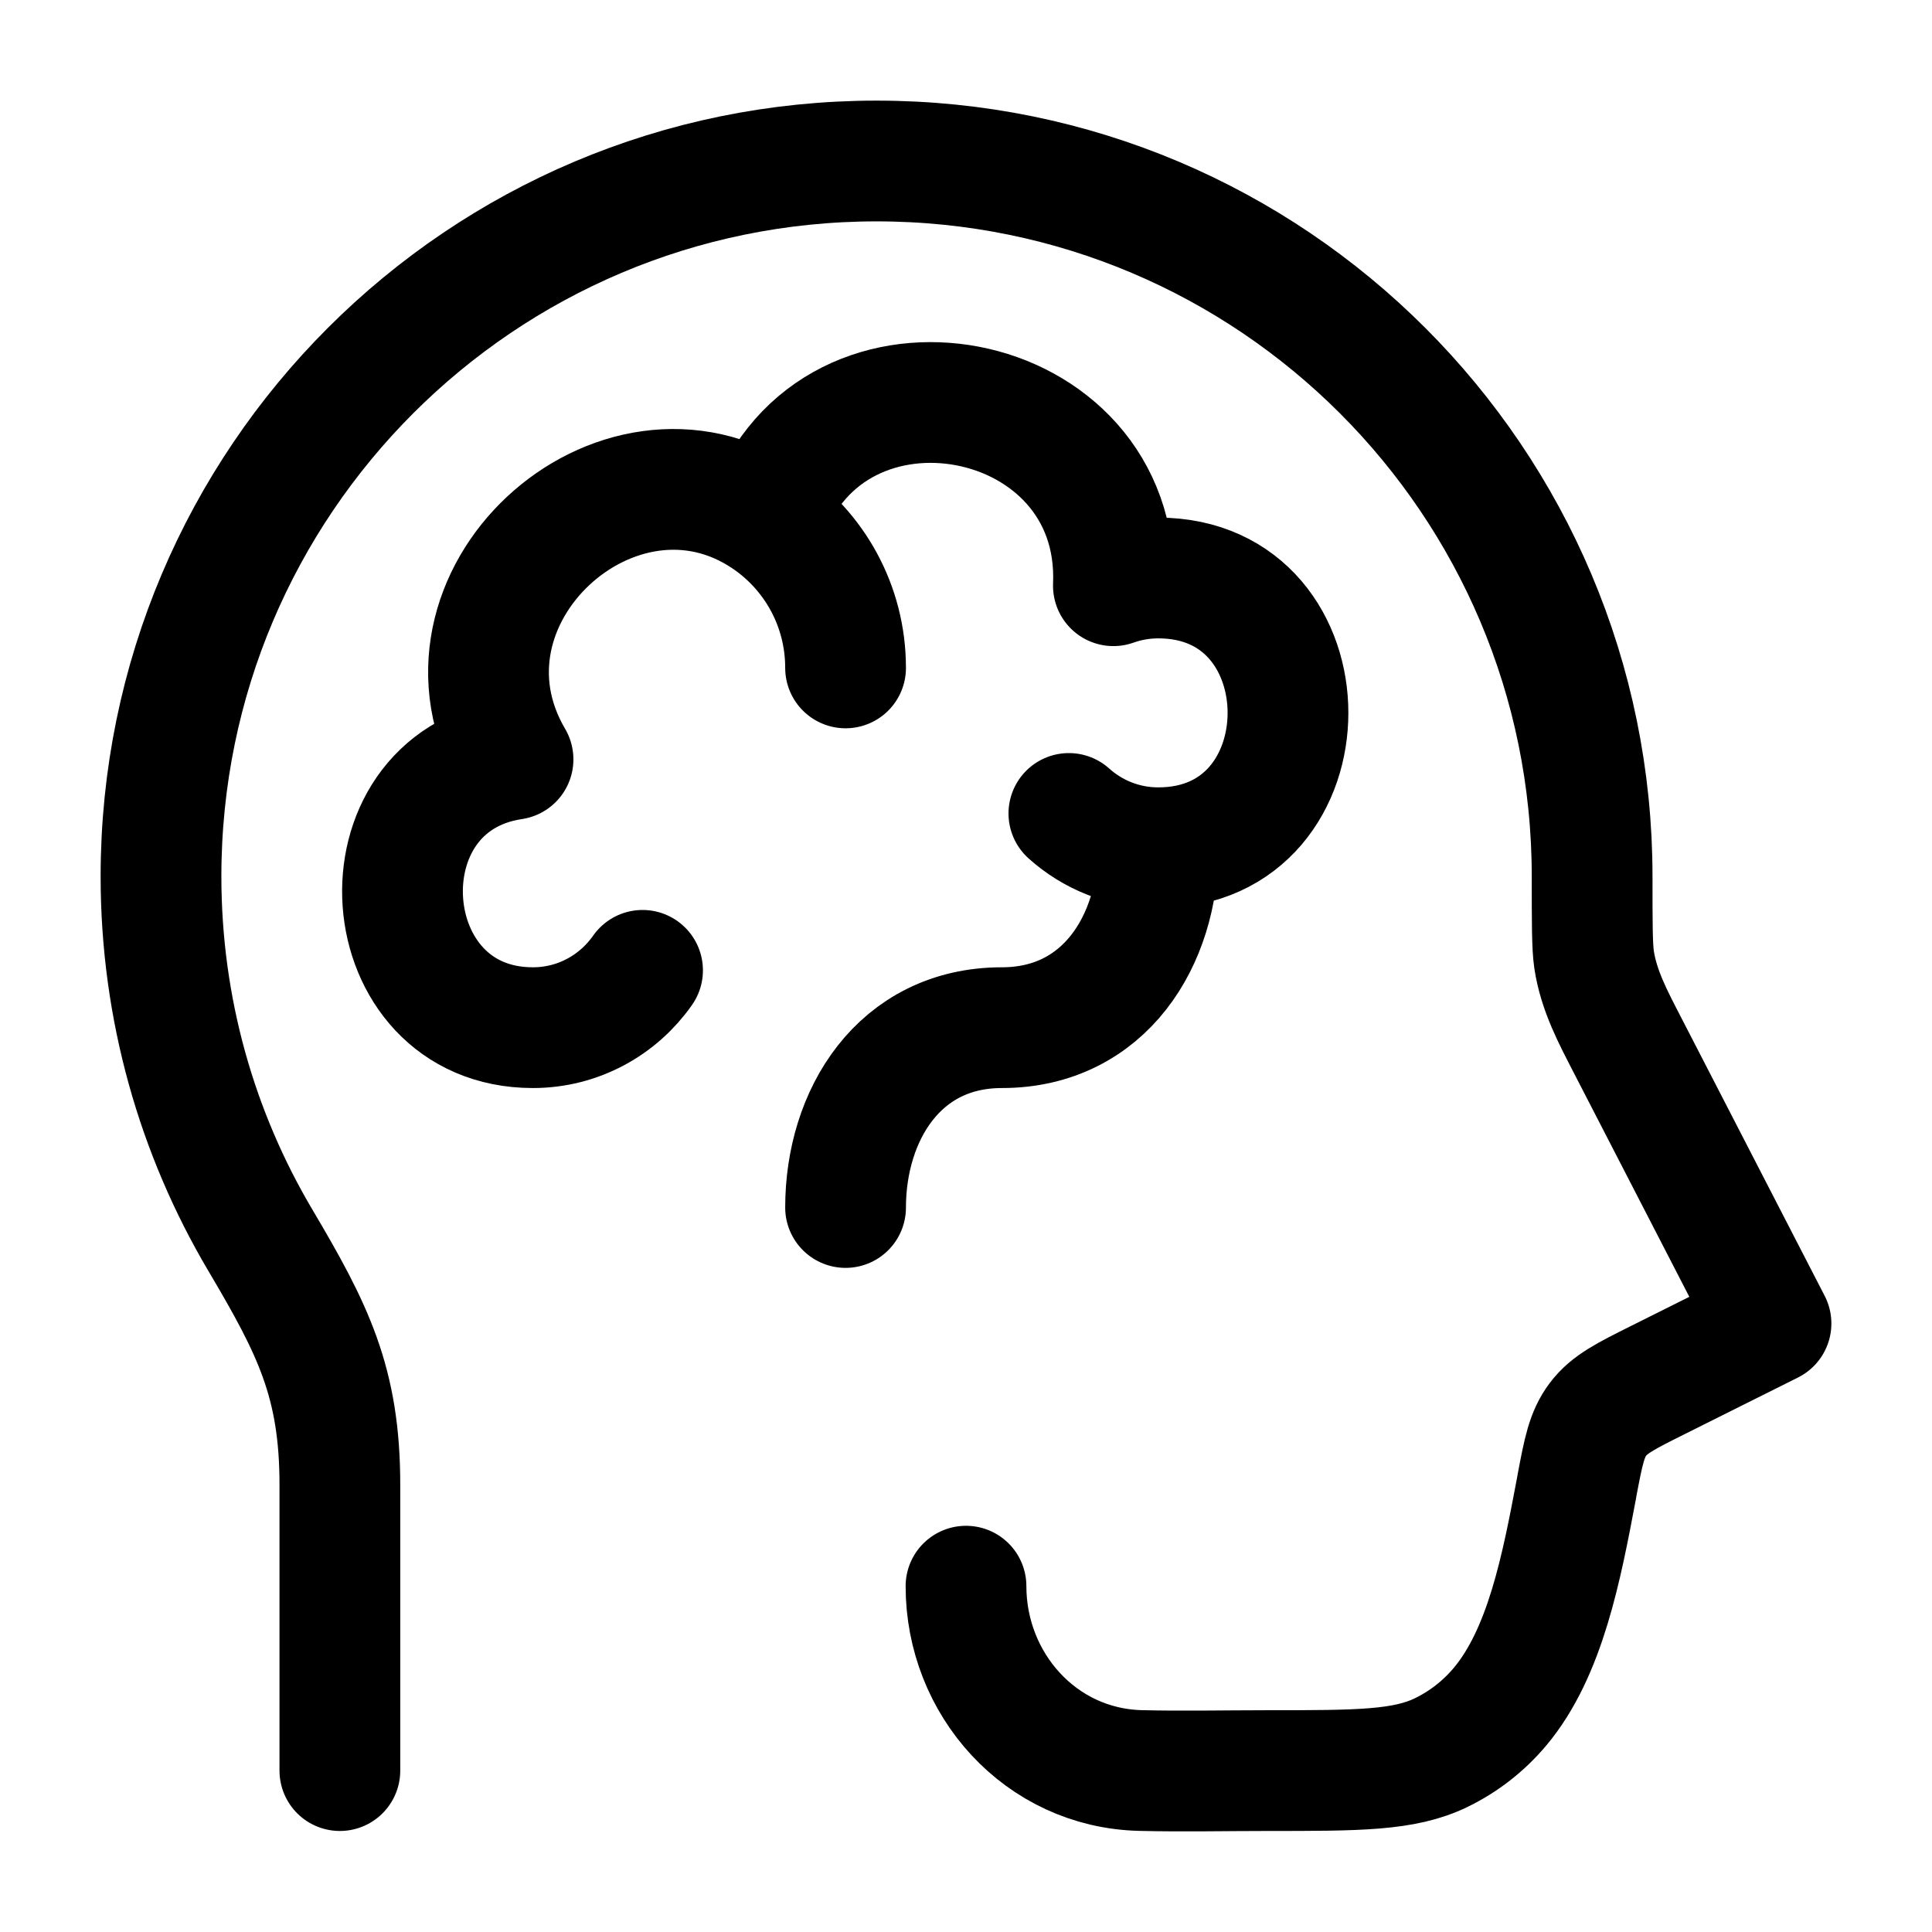 <svg xmlns="http://www.w3.org/2000/svg" viewBox="0 0 24 24" width="24" height="24" color="currentColor" fill="none">
    <path d="M4.222 21.995V18.445C4.222 17.174 3.889 16.513 3.235 15.408C2.45 14.083 2 12.537 2 10.887C2 5.979 5.98 2 10.889 2C15.798 2 19.778 5.979 19.778 10.887C19.778 11.466 19.778 11.756 19.802 11.919C19.86 12.307 20.041 12.641 20.219 12.987L22 16.441L20.601 17.14C20.195 17.343 19.992 17.444 19.851 17.631C19.71 17.818 19.67 18.03 19.59 18.452L19.583 18.493C19.4 19.461 19.199 20.529 18.633 21.202C18.433 21.44 18.185 21.634 17.906 21.77C17.445 21.995 16.878 21.995 15.744 21.995C15.219 21.995 14.693 22.007 14.168 21.994C12.925 21.964 12 20.918 12 19.704" stroke="currentColor" stroke-width="1.5" stroke-linecap="round" stroke-linejoin="round"></path>
    <path d="M14.388 10.531C13.962 10.531 13.573 10.37 13.278 10.105M14.388 10.531C14.388 11.677 13.724 12.766 12.446 12.766C11.168 12.766 10.504 13.854 10.504 15M14.388 10.531C16.537 10.531 16.537 7.18 14.388 7.18C14.193 7.18 14.005 7.214 13.831 7.276C13.936 4.778 10.335 4.1 9.519 6.44M10.504 8.297C10.504 7.523 10.113 6.841 9.519 6.44M9.519 6.44C7.667 5.19 5.199 7.433 6.373 9.433C4.402 9.728 4.613 12.766 6.62 12.766C7.183 12.766 7.681 12.484 7.982 12.054" stroke="currentColor" stroke-width="1.5" stroke-linecap="round" stroke-linejoin="round"></path>
</svg>